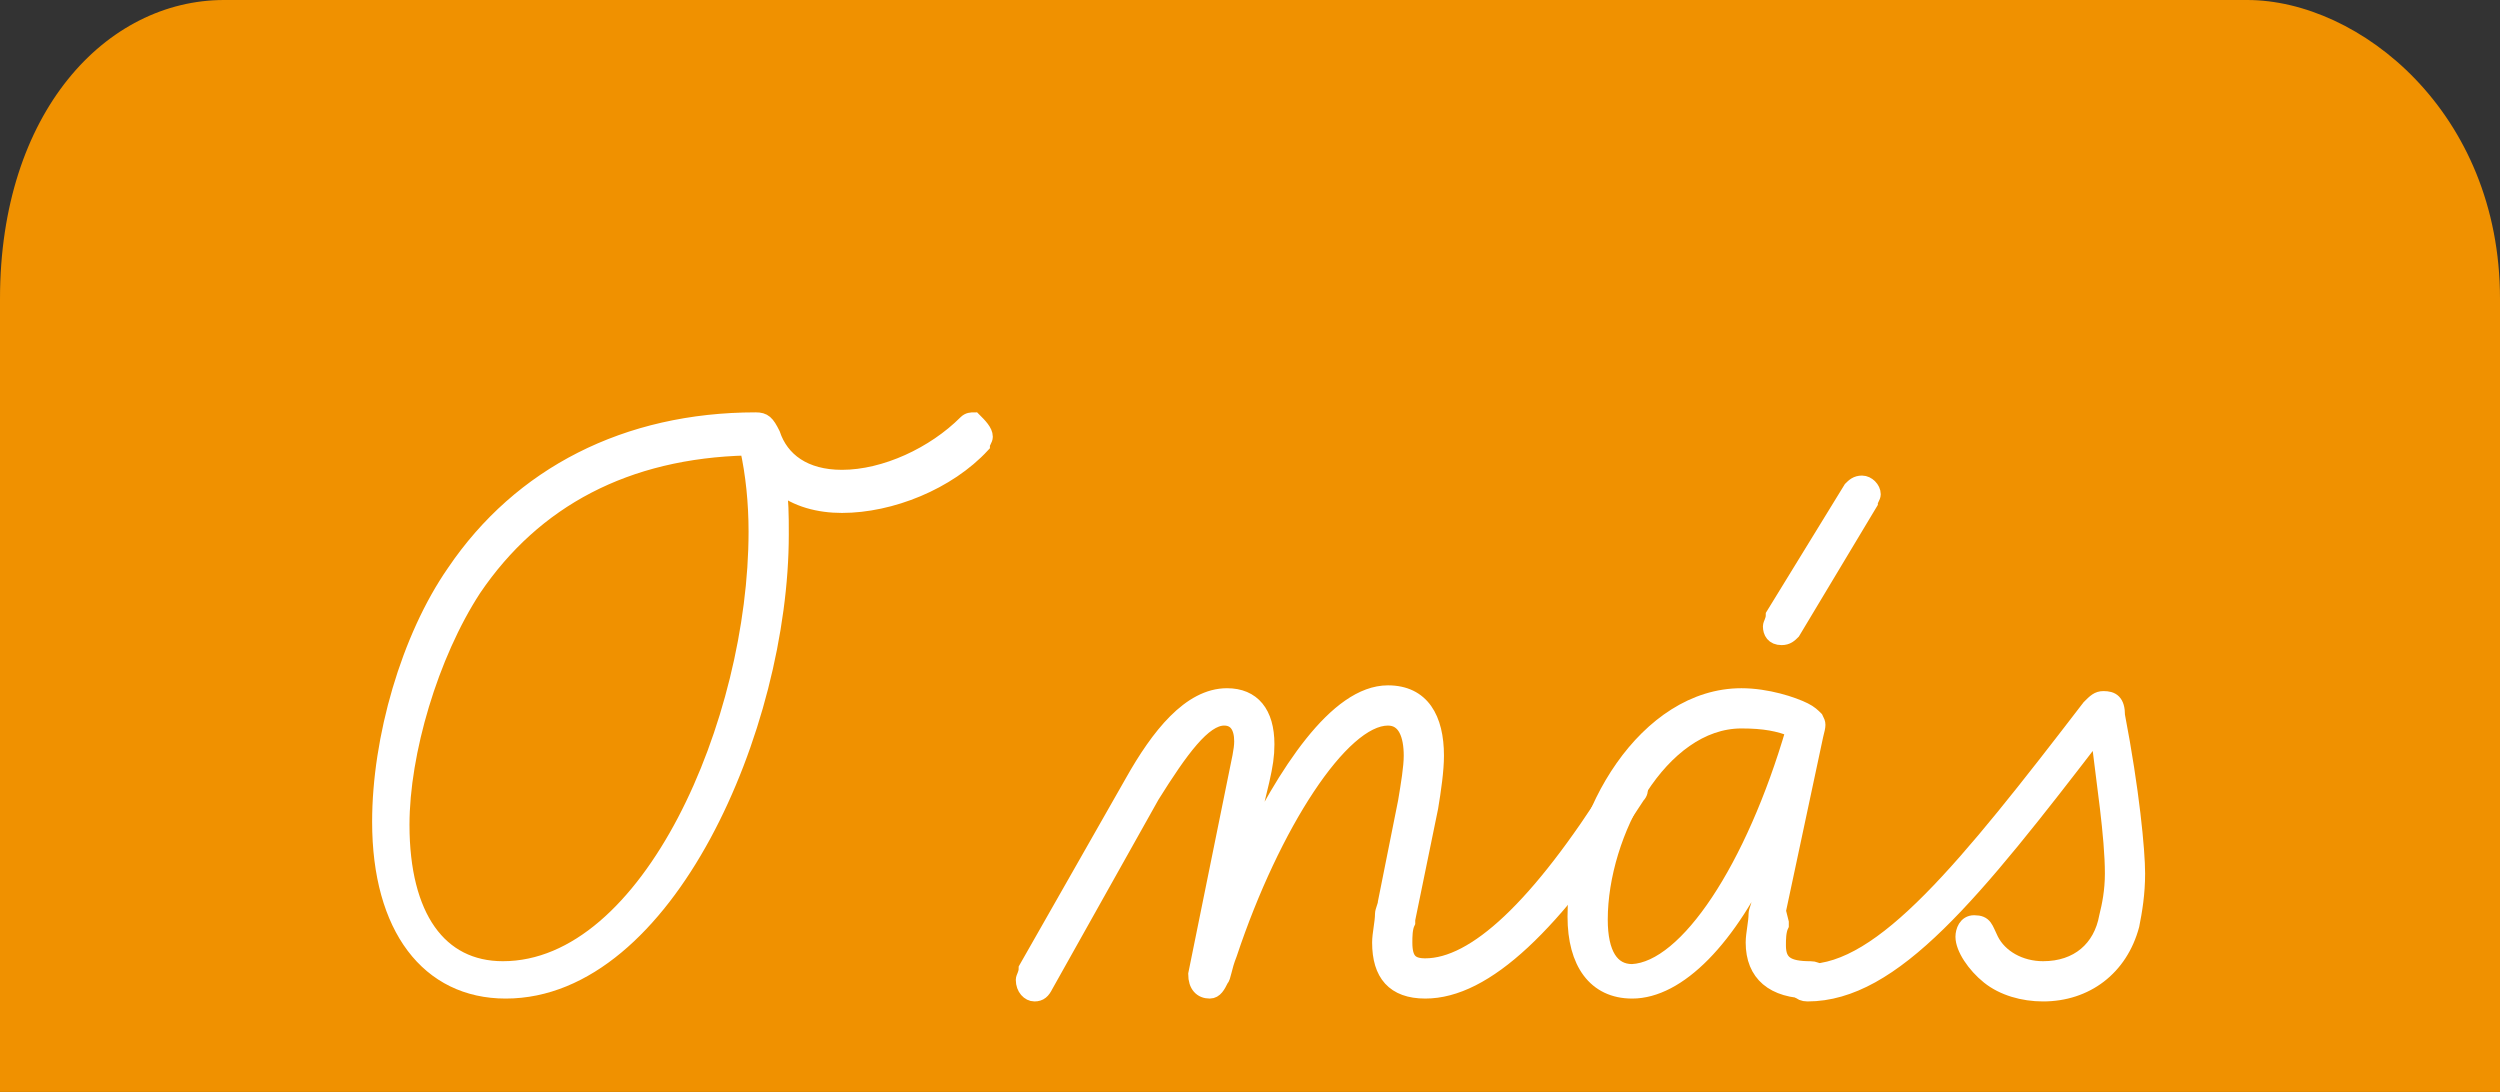<?xml version="1.0" encoding="utf-8"?>
<!-- Generator: Adobe Illustrator 23.0.1, SVG Export Plug-In . SVG Version: 6.00 Build 0)  -->
<svg version="1.1" id="Layer_1" xmlns="http://www.w3.org/2000/svg" xmlns:xlink="http://www.w3.org/1999/xlink" x="0px" y="0px"
	 viewBox="0 0 87 38" style="enable-background:new 0 0 87 38;" xml:space="preserve">
<rect x="0" y="0" width="87" height="38" fill="#333333" stroke="none"/>
<style type="text/css">
	.st0{fill:#F09100;}
	.st1{fill:#FFFFFF;stroke:#FFFFFF;stroke-width:0.5;stroke-miterlimit:10;}
</style>
<path class="st0" d="M0,10.4C0,3.9,3.7,0,7.8,0s66.5,0,70.4,0S87,3.9,87,10.4S87,38,87,38H0C0,38,0,17,0,10.4z"/>
<g>
	<path class="st1" d="M34.3,15.2c0,0.1-0.1,0.2-0.1,0.3c-1.2,1.3-3.2,2.1-4.9,2.1c-0.8,0-1.6-0.2-2.2-0.7c0.1,0.5,0.1,1,0.1,1.7
		c0,6.7-4,15.9-9.6,15.9c-2.7,0-4.4-2.2-4.4-5.9c0-2.9,1-6.4,2.6-8.7c2.3-3.4,6-5.3,10.5-5.3c0.3,0,0.4,0.1,0.6,0.5
		c0.3,0.9,1.1,1.5,2.4,1.5c1.5,0,3.2-0.8,4.3-1.9c0.1-0.1,0.2-0.1,0.3-0.1C34.1,14.8,34.3,15,34.3,15.2z M26.3,18.5
		c0-1-0.1-2-0.3-2.9c-4.2,0.1-7.4,1.8-9.5,4.9C15,22.8,14,26.2,14,28.7c0,3.2,1.3,5,3.5,5C22.6,33.7,26.3,25.1,26.3,18.5z"/>
	<path class="st1" d="M57.1,27.4c0,0.1,0,0.2-0.1,0.3c-2.9,4.5-5.3,6.8-7.4,6.8c-1.1,0-1.6-0.6-1.6-1.7c0-0.3,0.1-0.7,0.1-1
		c0-0.1,0.1-0.3,0.1-0.4l0.7-3.5c0.1-0.6,0.2-1.2,0.2-1.6c0-0.7-0.2-1.3-0.8-1.3c-1.6,0-4,3.7-5.5,8.2c-0.2,0.5-0.2,0.8-0.3,0.9
		c-0.1,0.2-0.2,0.4-0.4,0.4c-0.3,0-0.5-0.2-0.5-0.6L43,27c0.1-0.5,0.2-0.9,0.2-1.2c0-0.5-0.2-0.8-0.6-0.8c-0.7,0-1.5,1.1-2.5,2.7
		l-3.7,6.6c-0.1,0.2-0.2,0.3-0.4,0.3s-0.4-0.2-0.4-0.5c0-0.1,0.1-0.2,0.1-0.4l3.7-6.5c0.9-1.6,2-3,3.3-3c0.9,0,1.4,0.6,1.4,1.7
		c0,0.8-0.2,1.3-0.8,3.9c1.4-2.9,3.2-5.7,5-5.7c1.2,0,1.7,0.9,1.7,2.2c0,0.5-0.1,1.2-0.2,1.8L49,32v0.1c-0.1,0.2-0.1,0.5-0.1,0.7
		c0,0.6,0.2,0.8,0.7,0.8c1.7,0,3.9-2,6.6-6.3c0.2-0.3,0.2-0.5,0.5-0.5C56.9,27,57.1,27.2,57.1,27.4z"/>
	<path class="st1" d="M63.4,34.1c0,0.2-0.2,0.4-0.4,0.4c-1.3,0-2-0.6-2-1.7c0-0.3,0.1-0.7,0.1-1c0-0.1,0.1-0.3,0.1-0.4l0.4-1.8
		c-1.4,3.1-3.2,4.9-4.8,4.9c-1.3,0-2-1-2-2.6c0-3.6,2.5-7.7,5.8-7.7c0.9,0,1.8,0.3,2.2,0.5c0.2,0.1,0.3,0.2,0.4,0.3
		c0.1,0.2,0.1,0.2,0,0.6l-1.3,6.1l0.1,0.4v0.1c-0.1,0.2-0.1,0.5-0.1,0.7c0,0.6,0.3,0.8,1.1,0.8C63.3,33.7,63.4,33.9,63.4,34.1z
		 M62.4,25.4c-0.5-0.2-1-0.3-1.8-0.3c-2.8,0-4.9,3.9-4.9,6.9c0,1.2,0.4,1.8,1.1,1.8C58.7,33.7,61,30.2,62.4,25.4z M65.2,17.2
		c0,0.1-0.1,0.2-0.1,0.3L62.4,22c-0.1,0.1-0.2,0.2-0.4,0.2c-0.3,0-0.4-0.2-0.4-0.4c0-0.1,0.1-0.2,0.1-0.4l2.7-4.4
		c0.1-0.1,0.2-0.2,0.4-0.2C65,16.8,65.2,17,65.2,17.2z"/>
	<path class="st1" d="M74.4,30.4c0,0.7-0.1,1.3-0.2,1.8c-0.4,1.5-1.6,2.4-3.1,2.4c-0.7,0-1.4-0.2-1.9-0.6s-0.9-1-0.9-1.4
		c0-0.2,0.1-0.5,0.4-0.5c0.4,0,0.4,0.2,0.6,0.6c0.3,0.6,1,1,1.8,1c1.2,0,2-0.7,2.2-1.8c0.1-0.4,0.2-0.9,0.2-1.5
		c0-1.3-0.3-3.2-0.5-4.9c-4.3,5.6-7.1,9.1-10.1,9.1c-0.3,0-0.4-0.2-0.4-0.4s0.2-0.4,0.4-0.4c2.6,0,5.5-3.6,9.8-9.2
		c0.2-0.2,0.3-0.3,0.5-0.3c0.3,0,0.5,0.1,0.5,0.6C74.2,27.5,74.4,29.6,74.4,30.4z"/>
</g>
</svg>

